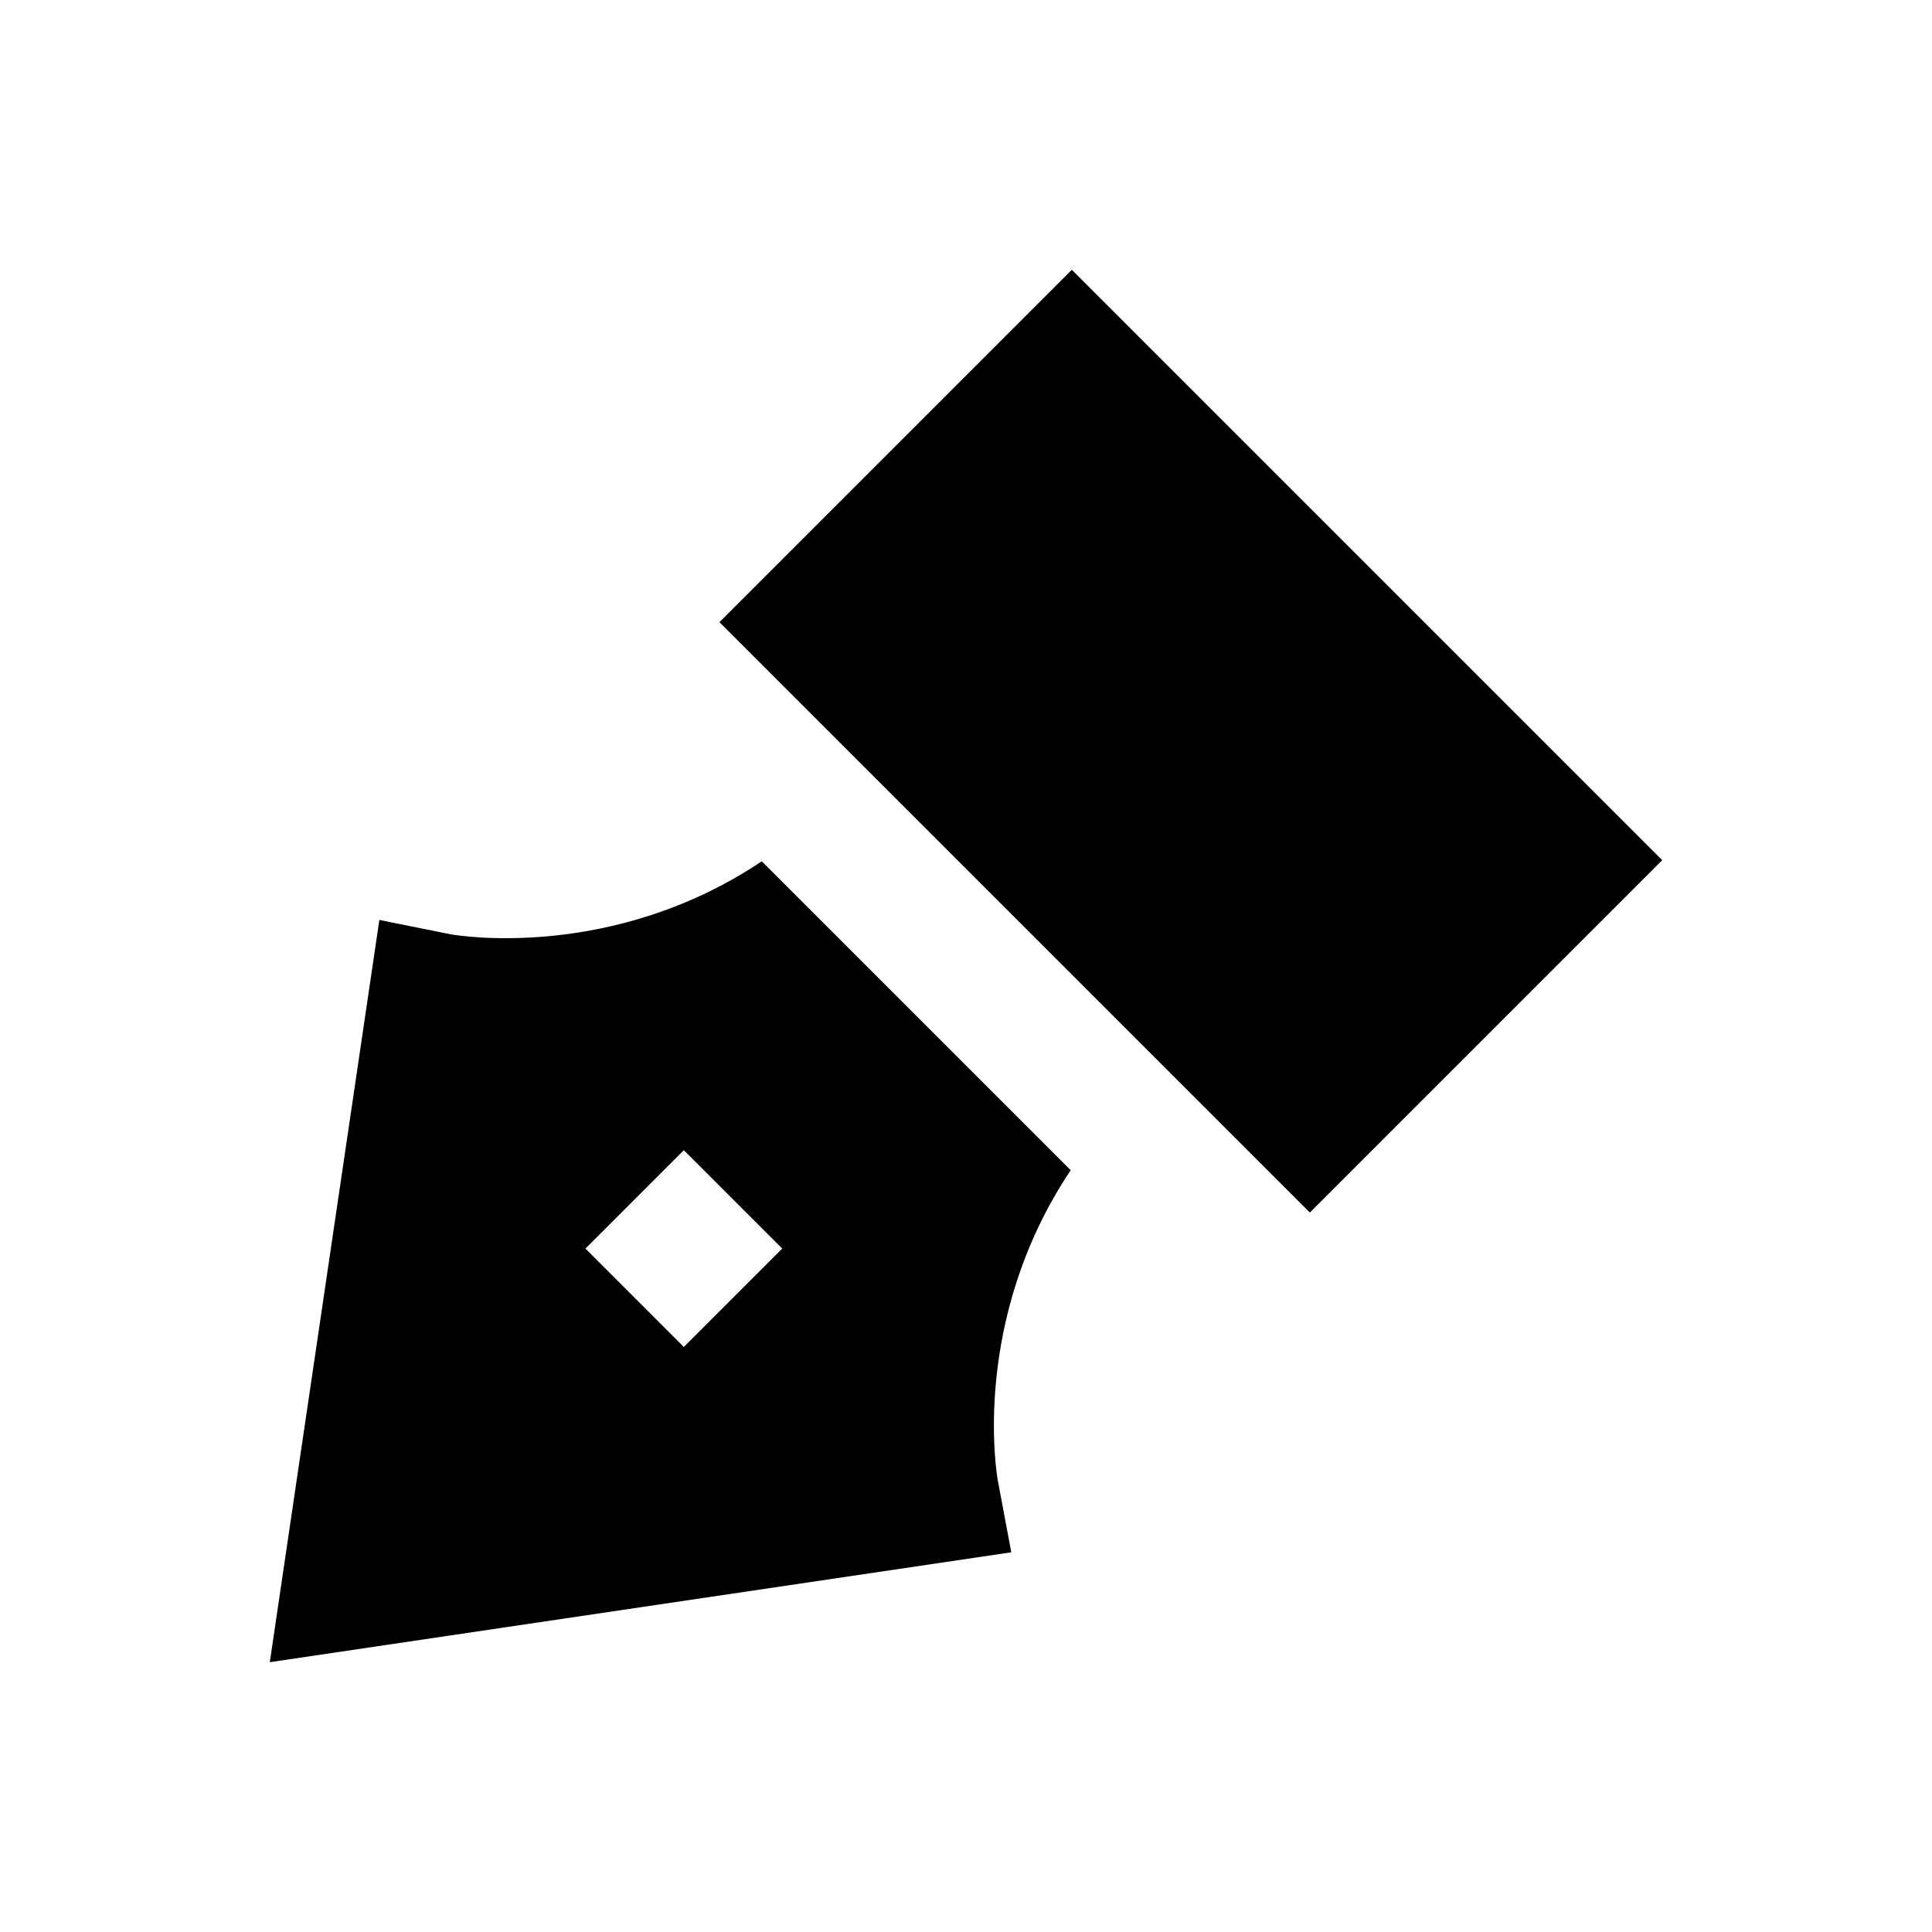 <?xml version="1.0" encoding="UTF-8"?>
<!-- Uploaded to: ICON Repo, www.svgrepo.com, Generator: ICON Repo Mixer Tools -->
<svg fill="#000000" width="800px" height="800px" version="1.1" viewBox="144 144 512 512" xmlns="http://www.w3.org/2000/svg">
 <g>
  <path d="m427.75 454.12-81.867-81.867c-39.559 26.469-80.395 19.68-82.262 19.387l-19.09-3.84-29.031 196.7 196.5-29.125-3.543-18.895c-0.391-1.969-7.18-42.805 19.289-82.363zm-102.53 46.84-26.074-26.074 26.074-26.074 26.074 26.074z"/>
  <path d="m491.12 465.34 93.383-93.383-156.46-156.46-93.383 93.383z"/>
 </g>
</svg>